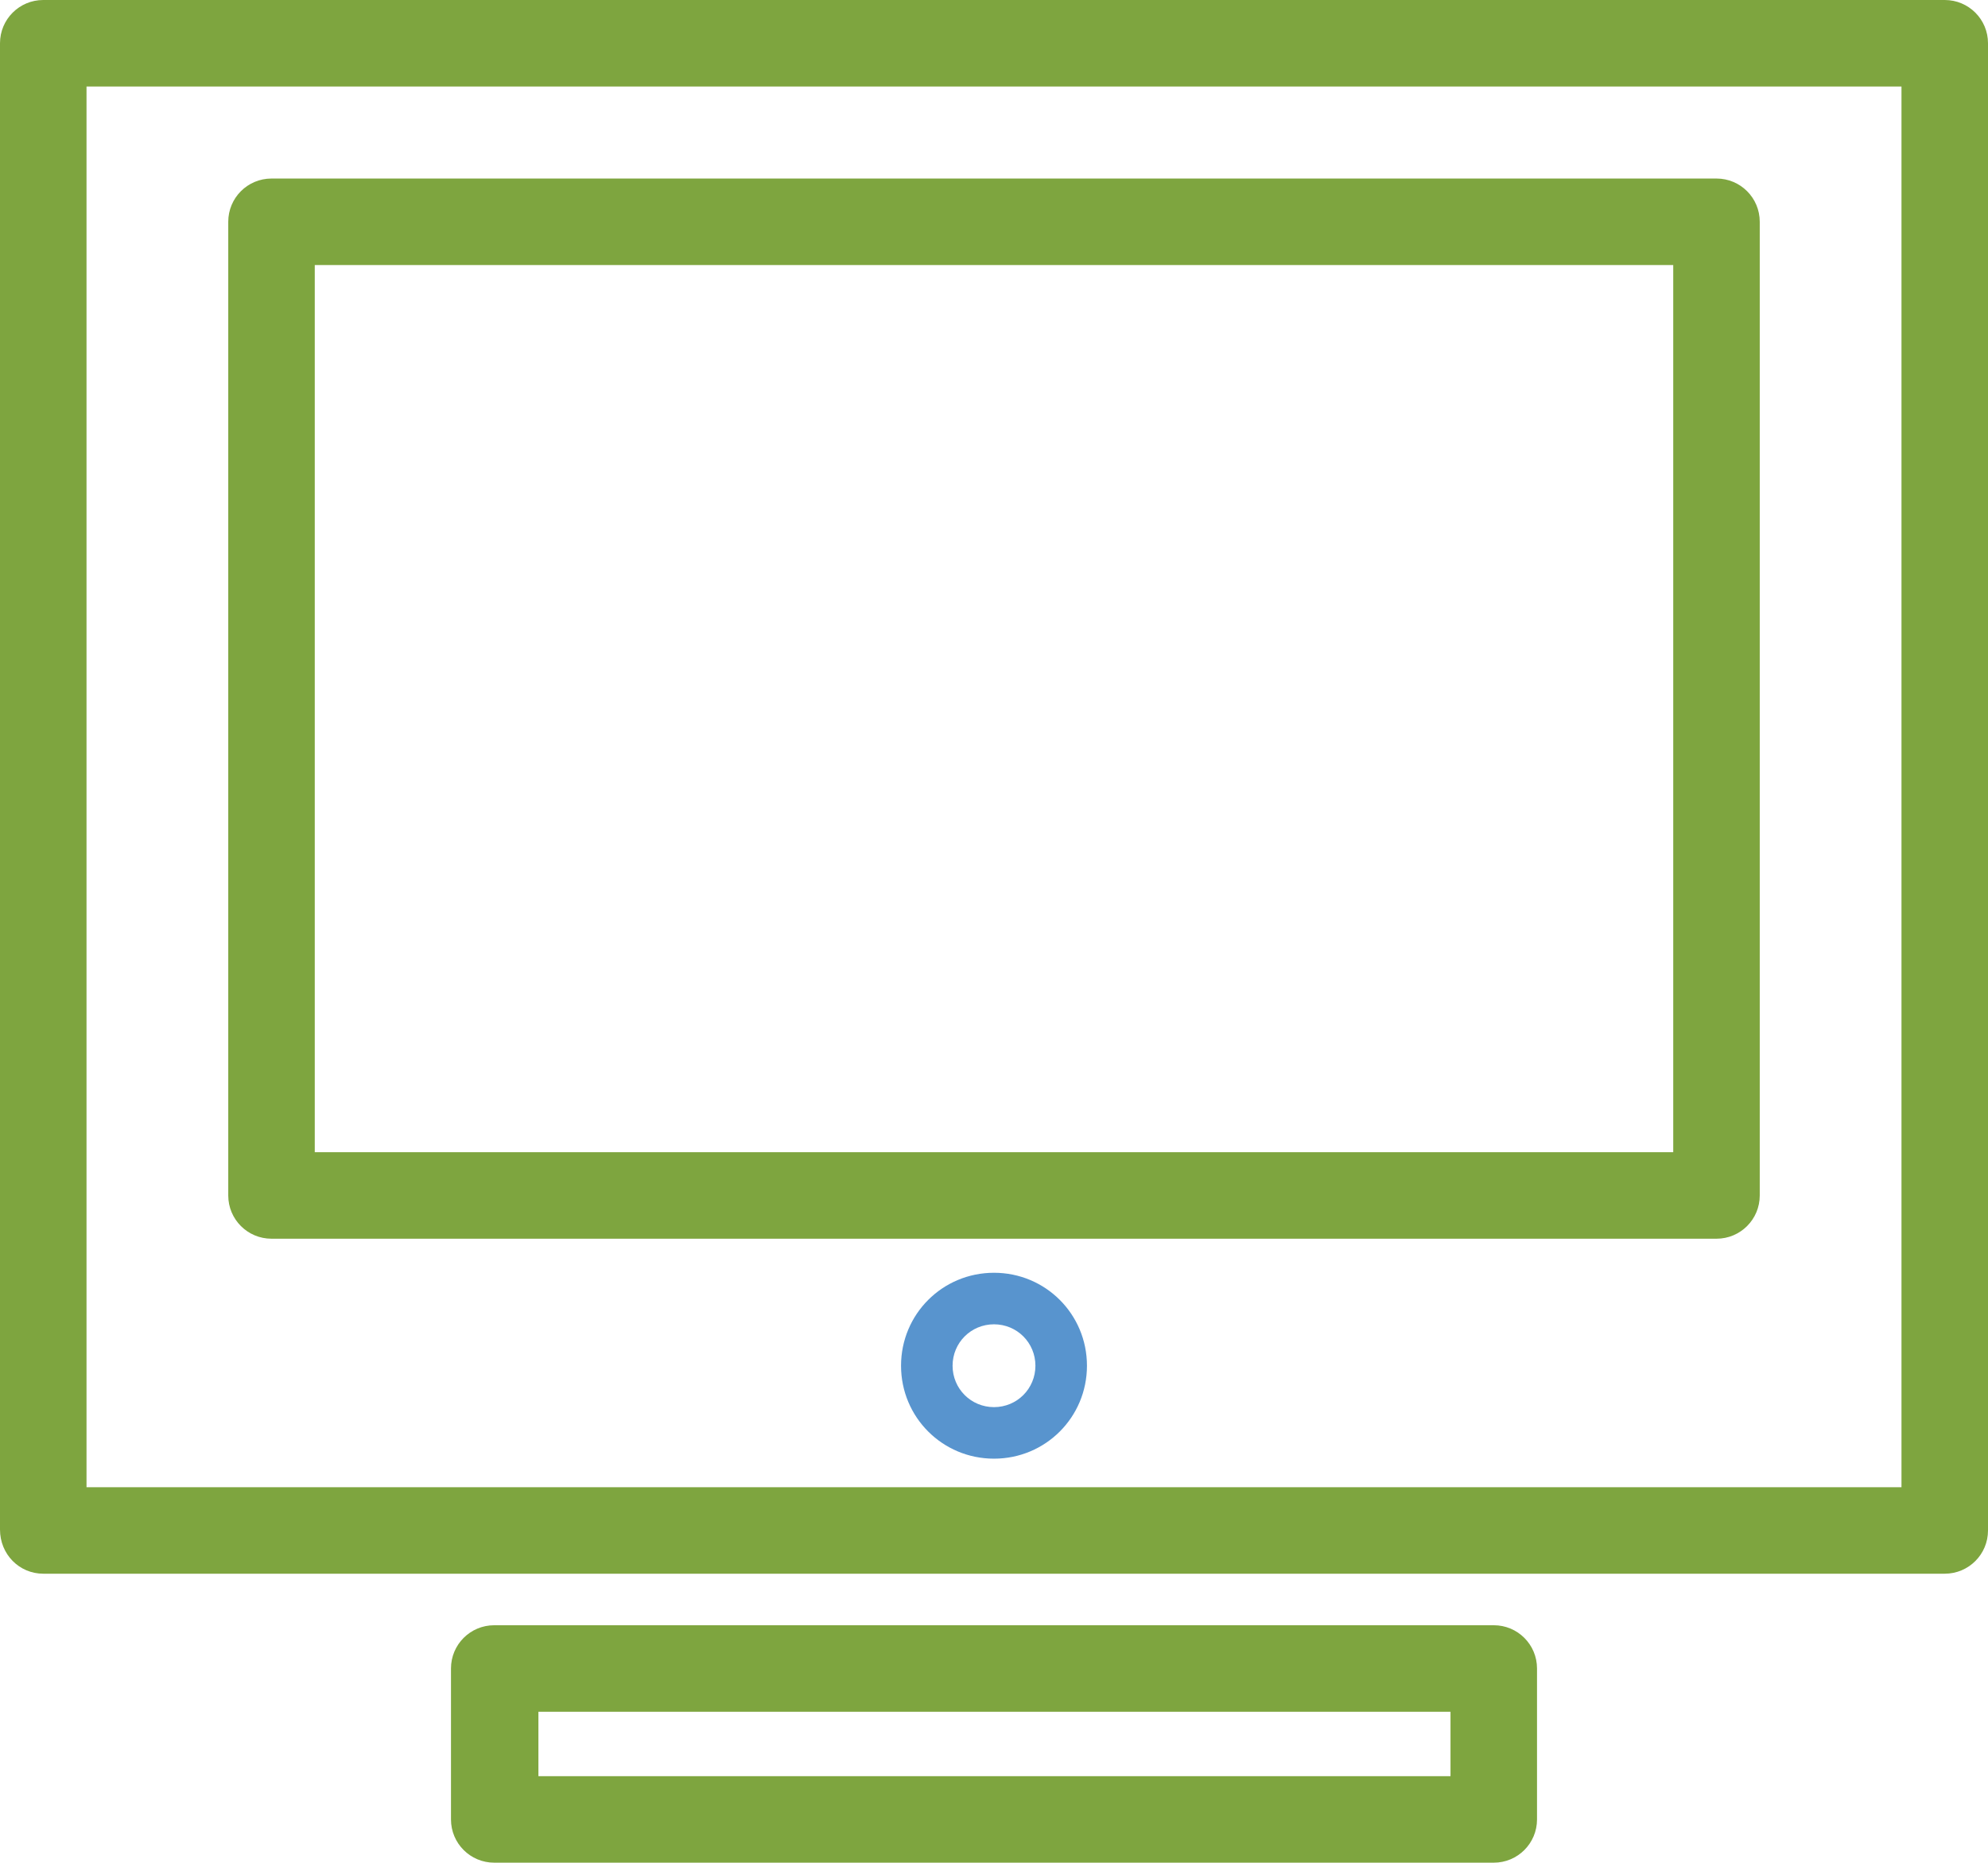 <?xml version="1.0" encoding="UTF-8"?> <!-- Generator: Adobe Illustrator 25.4.1, SVG Export Plug-In . SVG Version: 6.00 Build 0) --> <svg xmlns="http://www.w3.org/2000/svg" xmlns:xlink="http://www.w3.org/1999/xlink" version="1.1" id="Layer_1" x="0px" y="0px" viewBox="0 0 216 202.4" style="enable-background:new 0 0 216 202.4;" xml:space="preserve"> <style type="text/css"> .st0{fill:#7EA53F;} .st1{fill:#5894CE;} </style> <g id="XMLID_231_"> <path id="XMLID_308_" class="st0" d="M4.7,171h206.6c2.6,0,4.7-2.1,4.7-4.7V4.7c0-2.6-2.1-4.7-4.7-4.7H4.7C2.1,0,0,2.1,0,4.7v161.5 C0,168.9,2.1,171,4.7,171z M9.4,9.4h197.2v152.2H9.4V9.4z"></path> <path id="XMLID_253_" class="st0" d="M186.5,19.4h-157c-2.6,0-4.7,2.1-4.7,4.7v105.8c0,2.6,2.1,4.7,4.7,4.7h157 c2.6,0,4.7-2.1,4.7-4.7V24.1C191.2,21.5,189.1,19.4,186.5,19.4z M181.8,125.2H34.2V28.8h147.6V125.2z"></path> <path id="XMLID_250_" class="st1" d="M108,138.3c-5.6,0-10.1,4.5-10.1,10.1s4.5,10.1,10.1,10.1c5.6,0,10.1-4.5,10.1-10.1 C118.1,142.8,113.6,138.3,108,138.3z M108,152.9c-2.5,0-4.5-2-4.5-4.5s2-4.5,4.5-4.5c2.5,0,4.5,2,4.5,4.5S110.5,152.9,108,152.9z"></path> <path id="XMLID_232_" class="st0" d="M162.3,202.4c2.6,0,4.7-2.1,4.7-4.7v-16.4c0-2.6-2.1-4.7-4.7-4.7H53.7c-2.6,0-4.7,2.1-4.7,4.7 v16.4c0,2.6,2.1,4.7,4.7,4.7H162.3z M58.5,186h99.1v7H58.5V186z"></path> </g> </svg> 